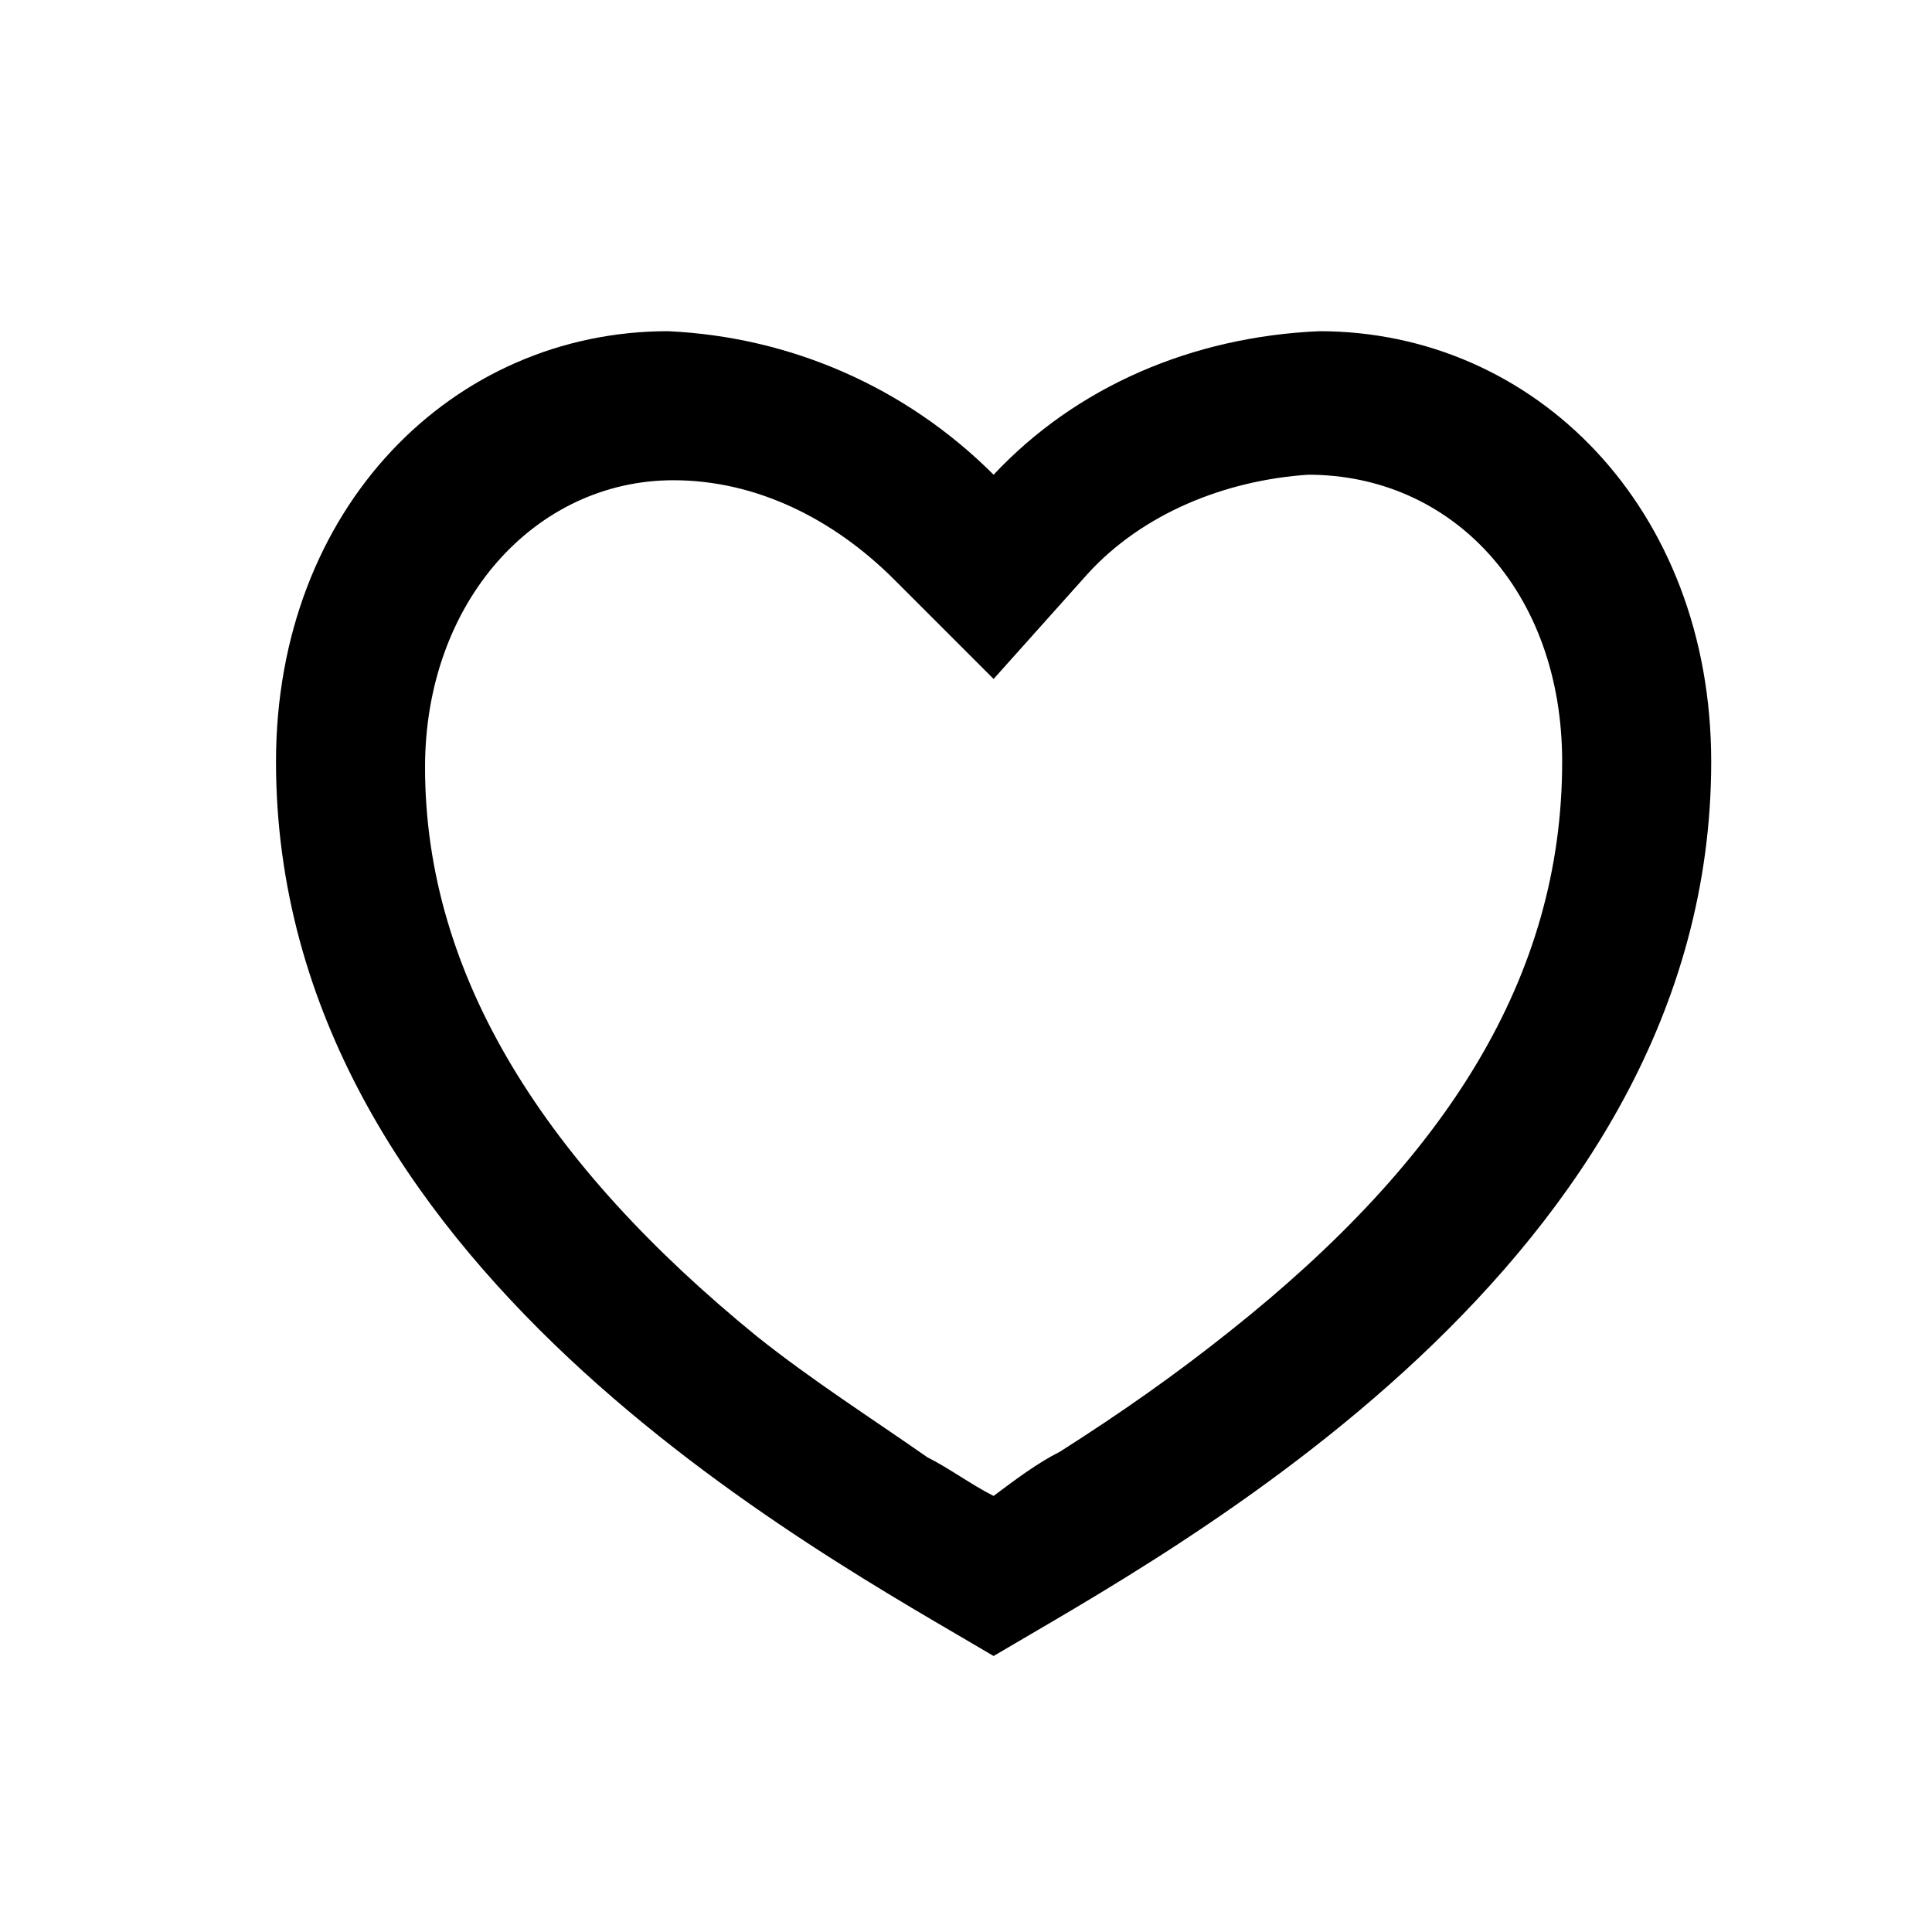 <?xml version="1.0" encoding="utf-8"?>
<!-- Generator: Adobe Illustrator 28.3.0, SVG Export Plug-In . SVG Version: 6.00 Build 0)  -->
<svg version="1.1" id="レイヤー_1" xmlns="http://www.w3.org/2000/svg" xmlns:xlink="http://www.w3.org/1999/xlink" x="0px"
	 y="0px" viewBox="0 0 35 35" style="enable-background:new 0 0 35 35;" xml:space="preserve">
<path id="パス_50968" d="M23.9,6c3.9,0,7.1,3.2,7.1,7.8c0,9.1-9.8,14.3-13,16.2c-3.2-1.9-13-7.1-13-16.2C5,9.2,8.2,6,12.1,6
	c2.2,0.1,4.3,1,5.9,2.6C19.5,7,21.6,6.1,23.9,6z M19.2,26.3c1.1-0.7,2.1-1.4,3.1-2.2c3.9-3.1,6-6.4,6-10.3c0-3.1-2-5.2-4.6-5.2
	c-1.5,0.1-3,0.7-4,1.8L18,12.3l-1.8-1.8c-1.1-1.1-2.5-1.8-4-1.8c-2.5,0-4.5,2.2-4.5,5.2c0,3.8,2.2,7.2,6,10.3c1,0.8,2.1,1.5,3.1,2.2
	c0.4,0.2,0.8,0.5,1.2,0.7C18.4,26.8,18.8,26.5,19.2,26.3z"/>
</svg>
